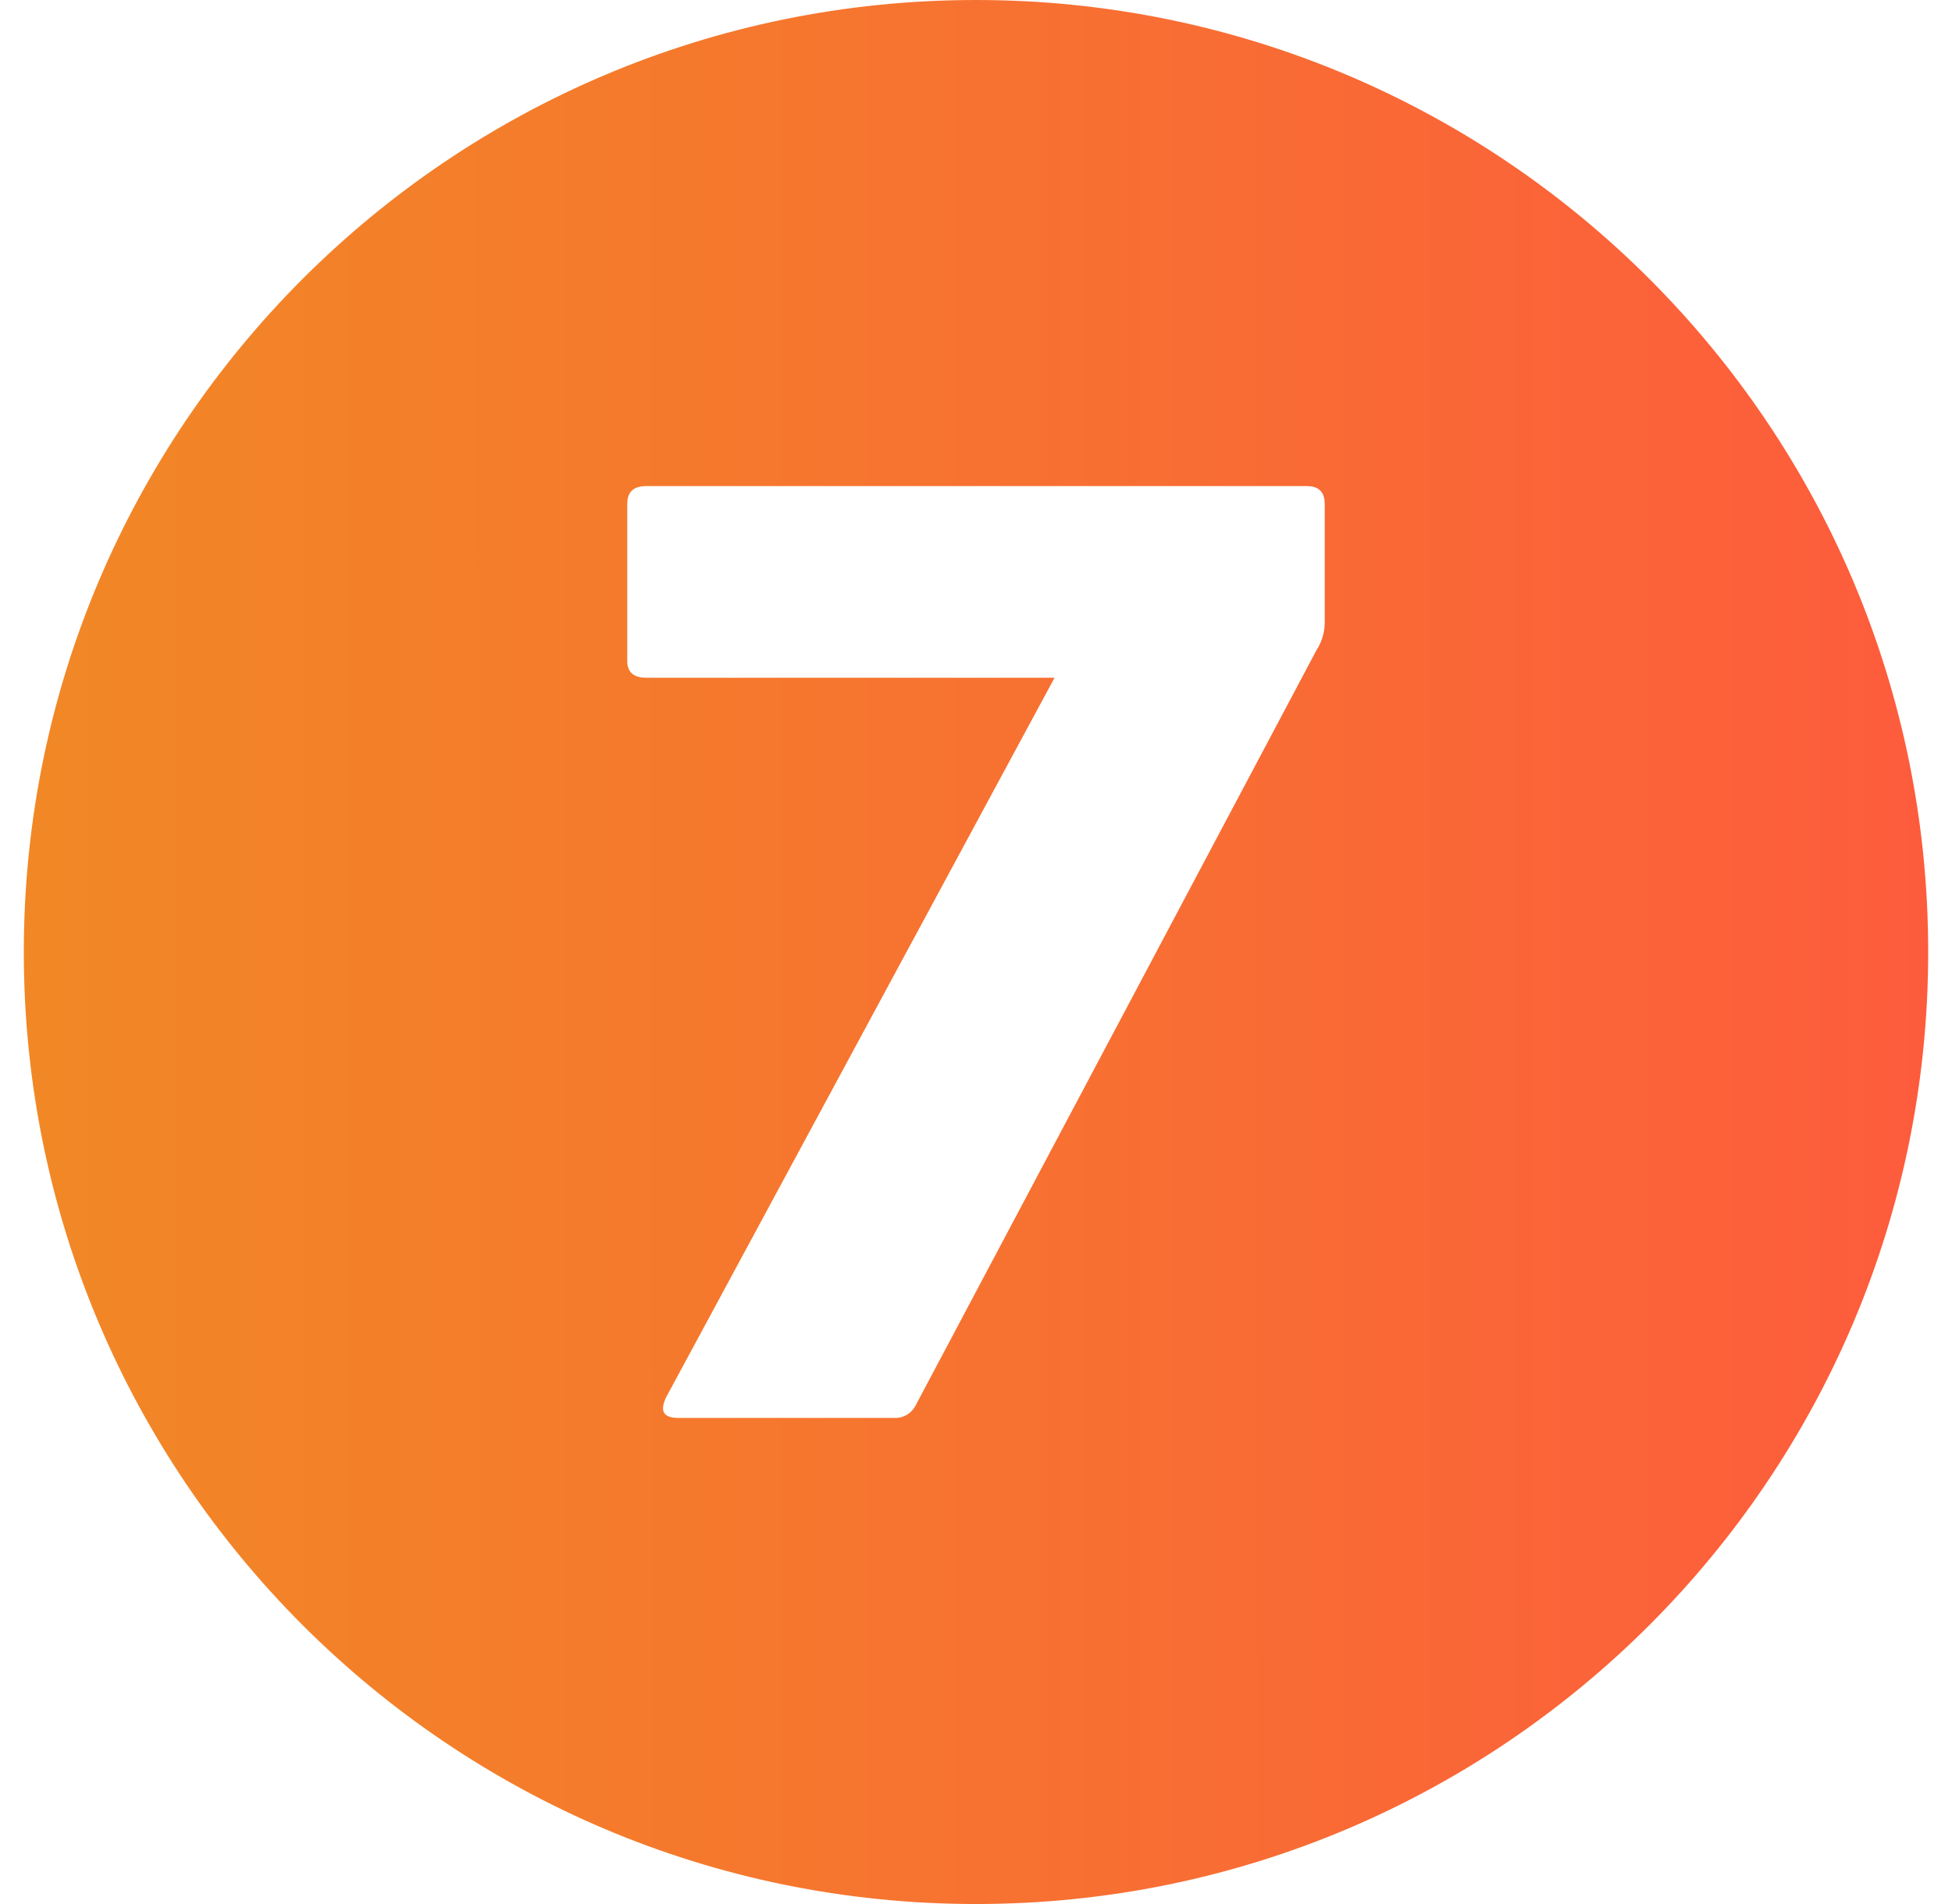 <?xml version="1.0" encoding="UTF-8"?>
<svg xmlns="http://www.w3.org/2000/svg" width="41" height="40" viewBox="0 0 41 40" fill="none">
  <g clip-path="url(#clip0_376_2709)">
    <path d="M20.5 0C9.454 0 0.5 8.954 0.5 20C0.5 31.046 9.454 40 20.5 40C31.546 40 40.5 31.046 40.5 20C40.5 8.954 31.546 0 20.5 0ZM27.825 13.088C27.822 13.292 27.761 13.491 27.65 13.662L19.225 29.538C19.182 29.618 19.116 29.684 19.037 29.729C18.957 29.773 18.866 29.794 18.775 29.788H14.25C13.925 29.788 13.85 29.638 14 29.338L22.15 14.238H13.575C13.3 14.238 13.175 14.112 13.175 13.888V10.588C13.175 10.338 13.3 10.212 13.575 10.212H27.45C27.7 10.212 27.825 10.338 27.825 10.588V13.088Z" fill="url(#paint0_linear_376_2709)"></path>
  </g>
  <defs>
    <linearGradient id="paint0_linear_376_2709" x1="0.5" y1="24.102" x2="40.501" y2="24.09" gradientUnits="userSpaceOnUse">
      <stop stop-color="#F18825"></stop>
      <stop offset="1" stop-color="#FD5C3C"></stop>
    </linearGradient>
    <clipPath id="clip0_376_2709">
      <rect width="40" height="40" fill="white" transform="translate(0.5)"></rect>
    </clipPath>
  </defs>
</svg>

